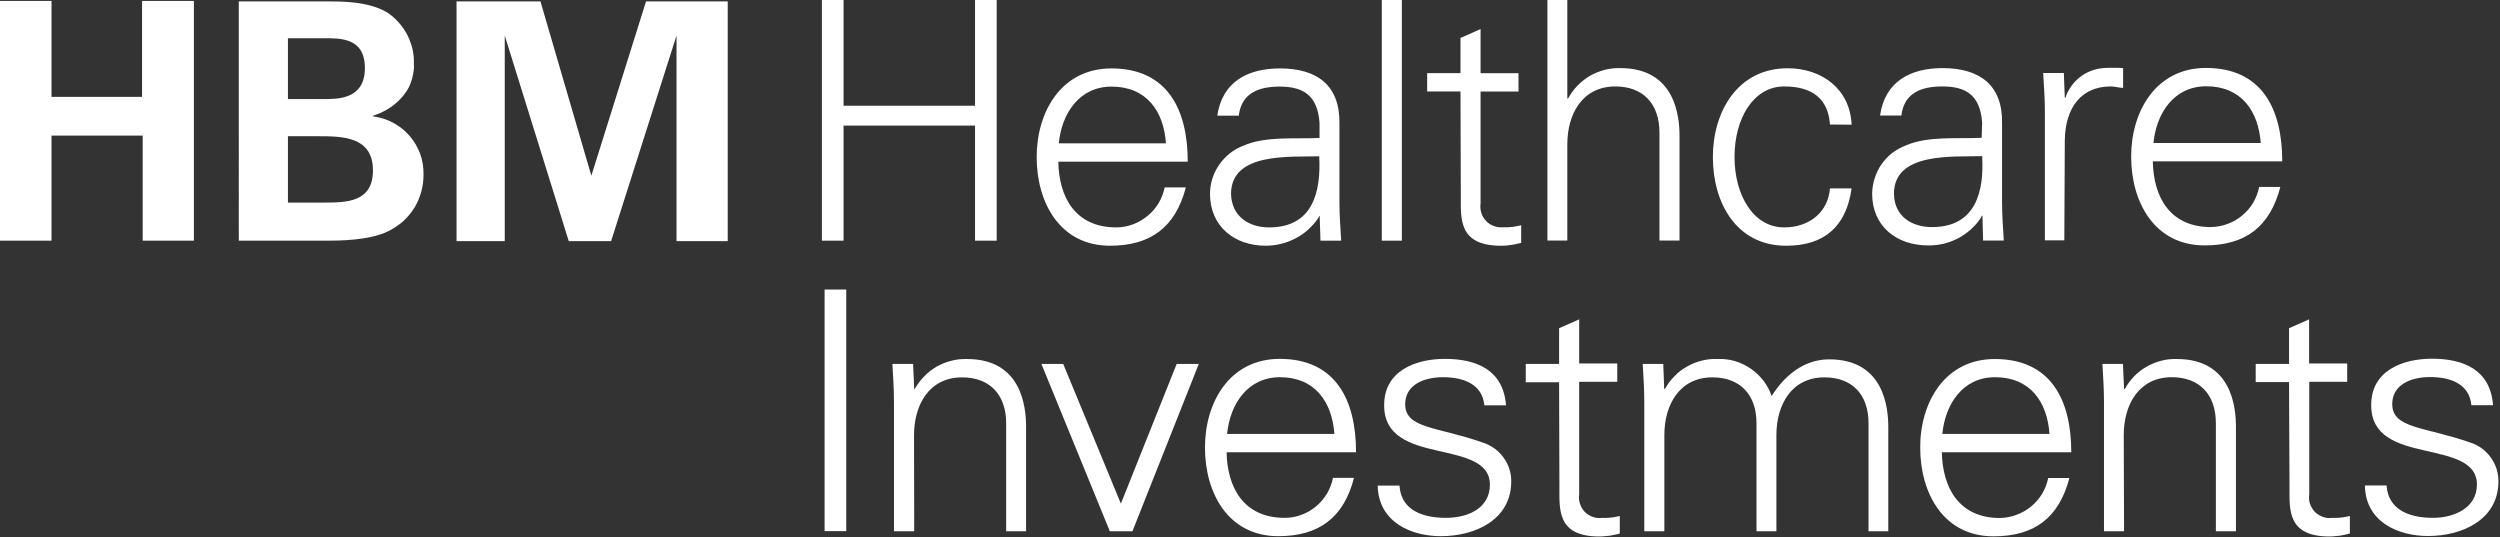 <svg version="1.2" xmlns="http://www.w3.org/2000/svg" viewBox="0 0 1582 340" width="1582" height="340">
	<rect x="0" y="0" width="1582" height="340" fill="#333333" stroke="none"/>
	<title>logo_rgb-svg</title>
	<style>
		.s0 { fill: #ffffff } 
	</style>
	<g id="Ebene_2">
		<g id="Ebene_1-2">
			<path id="Layer" fill-rule="evenodd" class="s0" d="m0 0.6h32.6v60.7h57.3v-60.7h32.8v151.7h-32.4v-66.5h-57.7v66.5h-32.6zm151.1 0.3h56.7c8.8 0 25.8 0 37.4 7.1 2.6 1.8 5 3.8 7.1 6.2 2.1 2.4 3.9 5 5.4 7.8 1.4 2.8 2.5 5.8 3.3 8.9 0.7 3 1 6.2 0.9 9.4q0.2 3.1-0.4 6.2-0.5 3.1-1.6 6-1.1 3-2.9 5.6-1.7 2.6-3.9 4.8-1.8 1.8-3.8 3.4-2 1.6-4.2 2.9-2.2 1.3-4.5 2.3-2.3 1-4.7 1.8v0.3c4.4 0.6 8.8 1.9 12.7 4 4 2.1 7.6 4.9 10.5 8.3 3 3.4 5.2 7.3 6.8 11.5 1.5 4.2 2.2 8.7 2.1 13.2 0 3.7-0.5 7.4-1.5 11-1 3.5-2.5 7-4.4 10.1-2 3.1-4.4 6-7.2 8.5-2.8 2.4-5.9 4.5-9.2 6.1-11.8 6-32.4 6-38.2 6h-56.4zm31.1 61.8h22.7c9.2 0 26 0 26-19.6 0-19.6-15.9-18.9-26.7-18.9h-22zm0 65.5h22c14.9 0 31.8 0 31.8-20.4 0-21.6-19.6-21.6-35.1-21.6h-18.7zm106.7-127.3h53.1l32.2 110.3 34.6-110.3h51.7v151.7h-32.4v-130.1l-41.4 130.1h-26.8l-40.5-130.1v130.1h-30.5z"/>
			<path id="Layer" fill-rule="evenodd" class="s0" d="m520.1 152.3v-152.3h13.7v66.9h83.2v-66.9h13.7v152.3h-13.7v-72.8h-83.2v72.8zm149.6-50c0.4 22.6 10.8 41.6 36.7 41.6 3.6 0 7.2-0.7 10.5-1.9 3.4-1.3 6.5-3.1 9.3-5.4 2.8-2.2 5.1-5 7-8.1 1.8-3.1 3.1-6.4 3.8-9.9h13.4c-6.6 25.3-22.4 36.9-48 36.9-31.6 0-46.4-27.2-46.4-56.1 0-28.9 15.8-56.1 47.3-56.1 35.4 0 48.3 25.9 48.3 59zm68.1-11.6c-1.4-20.5-12.4-35.9-34.4-35.9-20.7 0-31.6 17.4-33.4 35.9zm97.2-13.1c-1.3-17.2-10.2-22.8-25.2-22.8-13.3 0-24.2 4.1-25.9 18.4h-13.6c3.2-21.7 19.5-29.9 39.7-29.9 23.5 0 38 10.7 37.6 35v50.1c0 8.3 0.7 16.7 1.1 23.9h-13.1l-0.5-15.6h-0.3l-0.7 1.4c-1.8 2.7-4 5.1-6.4 7.3-2.4 2.2-5.1 4-8 5.5-2.9 1.5-5.9 2.7-9.1 3.4-3.1 0.8-6.4 1.2-9.6 1.2-19.7 0-35.3-12.1-35.3-32.8 0-3.3 0.5-6.6 1.5-9.7 1-3.2 2.5-6.2 4.4-8.9 1.9-2.7 4.2-5.1 6.8-7.2 2.6-2 5.5-3.6 8.6-4.8 14.2-6.1 32.5-4 48-4.8zm-31.9 66.3c27.9 0 32.9-22.8 31.7-45-18 0.6-55.8-2.8-55.8 23.8 0.4 14.4 11.4 21.2 24.1 21.2zm71.3-144h12.7v152.4h-12.7zm49.8 58h-21.1v-11.6h21.1v-22.3l12.7-5.6v27.9h24v11.6h-24v70.9c-0.3 2-0.1 4 0.5 6 0.6 1.9 1.7 3.7 3.1 5.1 1.4 1.5 3.1 2.6 5 3.2 1.9 0.7 4 0.9 6 0.7q1.4 0 2.8 0 1.4-0.1 2.8-0.2 1.4-0.2 2.8-0.5 1.4-0.2 2.7-0.6v11.2q-1.5 0.4-3.1 0.7-1.6 0.4-3.2 0.6-1.7 0.2-3.3 0.4-1.6 0.1-3.2 0.1c-26.9 0-25.4-17.1-25.4-31.4zm67.6 4.4h0.5c1.6-2.9 3.6-5.7 5.9-8.1 2.4-2.4 5-4.5 7.9-6.2 2.9-1.7 6.1-2.9 9.3-3.8 3.3-0.8 6.7-1.2 10-1.1 34.7 0 37.4 30.6 37.4 42.8v66.3h-12.7v-68.3c0-18.4-10.5-29.2-27.9-29.2-20.9 0-30.4 17.5-30.4 36.5v61h-12.6v-152.3h12.6zm166.2 16.5c-1.1-16.3-11.2-24.1-29-24.1-19.4 0-31.4 20.3-31.4 44.6 0 24.3 12 44.6 31.4 44.6 16.5 0 27.9-10.2 29-24.7h13.7c-3.4 24.2-17.3 36.3-41.4 36.3-31.7 0-46.4-27.3-46.4-56.1 0-28.9 15.8-56.2 47.3-56.2 21.7 0 39.5 13.1 40.5 35.7zm96.3-1.3c-1.3-17.3-10.2-22.8-25.2-22.8-13.2 0-24.2 4-25.9 18.4h-13.5c3.1-21.7 19.4-30 39.6-30 23.5 0 38.1 10.8 37.6 35v50.2c0 8.2 0.7 16.7 1.1 23.9h-13.1l-0.4-15.7h-0.4l-0.7 1.5c-1.8 2.7-4 5.2-6.4 7.3-2.5 2.2-5.2 4.1-8.1 5.6-2.9 1.5-6 2.6-9.2 3.4-3.2 0.7-6.4 1.1-9.7 1-19.7 0-35.3-12-35.3-32.7 0-3.3 0.6-6.6 1.6-9.8 1-3.1 2.4-6.1 4.3-8.8 1.9-2.7 4.2-5.2 6.8-7.2 2.7-2 5.6-3.6 8.7-4.8 14.1-6.1 32.5-4 47.9-4.8zm-31.7 66.2c27.9 0 33-22.8 31.7-44.9-18 0.6-55.8-2.8-55.8 23.8 0.2 14.3 11.2 21.1 24.1 21.1zm83.7 8.4h-12.3v-82.1c0-8.1-0.7-16.7-1.1-23.8h13.1l0.6 15.7h0.4c0.8-2.6 2-5 3.6-7.2 1.5-2.2 3.4-4.2 5.5-5.8 2.1-1.7 4.5-3.1 7-4 2.5-1 5.1-1.6 7.8-1.8q1.6-0.1 3.1-0.2 1.6 0 3.2 0 1.6 0 3.2 0 1.6 0.1 3.1 0.2v12.5c-2.5 0-5.2-0.9-7.8-0.9-18.8 0-28.7 13.5-29.1 33.8zm56-50c0.4 22.6 10.8 41.6 36.8 41.6 3.6-0.1 7.1-0.7 10.5-2 3.4-1.2 6.5-3 9.2-5.3 2.8-2.3 5.2-5 7-8.1 1.8-3.1 3.1-6.5 3.8-10h13.4c-6.6 25.4-22.3 37-47.9 37-31.7 0-46.5-27.3-46.5-56.2 0-28.8 15.8-56.1 47.3-56.1 35.5 0 48.3 26 48.3 59.1zm68.3-11.6c-1.5-20.5-12.5-35.9-34.5-35.9-20.6 0-31.6 17.3-33.4 35.9zm-908.8 92.7h13.7v152.9h-13.7zm56.7 153h-12.8v-82.1c0-8.2-0.6-16.7-1-23.8h13.1l0.7 15.6 0.3 0.4c1.6-2.9 3.6-5.7 6-8.1 2.3-2.4 5-4.5 7.9-6.2 2.9-1.6 6-2.9 9.3-3.7 3.3-0.9 6.6-1.2 10-1.1 34.6 0 37.3 30.5 37.3 42.8v66.2h-12.6v-68.3c0-18.4-10.6-29.1-27.9-29.1-20.9 0-30.4 17.5-30.4 36.5zm94.3-105.9l36.5 88.4 35.3-88.4h14l-42 105.9h-14.3l-43.3-105.9zm103.4 55.9c0.4 22.3 10.8 41.5 36.7 41.5 3.6 0 7.2-0.6 10.6-1.9 3.3-1.2 6.5-3 9.2-5.3 2.8-2.3 5.1-5 7-8.1 1.8-3.1 3.1-6.4 3.8-10h13.3c-6.5 25.3-22.3 36.9-47.9 36.9-31.6 0-46.4-27.2-46.4-56.1 0-28.9 15.8-56.1 47.3-56.1 35.4 0 48.3 26 48.3 59.1zm68.2-11.6c-1.5-20.5-12.5-35.9-34.4-35.9-20.7 0-31.7 17.3-33.5 35.9zm69.9-47.5c20.1 0 37 7 38.7 29.4h-13.7c-1.3-13.4-13.1-17.8-26.2-17.8-11.9 0-23.9 4.7-23.9 17.1 0 15.6 20.5 14.1 49.2 24.3 2.6 0.8 5.1 2.1 7.3 3.7 2.2 1.5 4.1 3.5 5.7 5.7 1.6 2.2 2.9 4.6 3.7 7.2 0.8 2.6 1.3 5.3 1.2 8 0 23.9-22.3 34.6-44.6 34.6-18.3 0-39.4-8.6-39.9-32h13.8c1 15.8 15 20.4 29.3 20.4 14.3 0 27.9-6.2 27.9-21 0-14.8-16.7-17.7-33.5-21.6-16.7-3.8-33.4-8.9-33.4-28.5-0.2-21.9 19.9-29.5 38.4-29.5zm72.3 14.8h-21.1v-11.6h21.1v-22.6l12.7-5.6v27.9h24.1v11.6h-24.1v71.2c-0.3 2-0.2 4 0.5 5.9 0.6 2 1.6 3.7 3 5.2 1.4 1.4 3.2 2.5 5.1 3.2 1.9 0.7 3.9 0.9 5.9 0.6q1.5 0.1 2.9 0 1.4 0 2.8-0.2 1.4-0.1 2.8-0.4 1.3-0.3 2.7-0.6v11.1q-1.6 0.5-3.2 0.8-1.6 0.3-3.2 0.6-1.6 0.2-3.2 0.3-1.7 0.2-3.3 0.2c-26.8 0-25.3-17-25.3-31.4zm66.5 4l0.4 0.4c1.6-3 3.6-5.7 6-8.1 2.3-2.5 5-4.6 8-6.2 2.9-1.7 6.1-3 9.4-3.8 3.3-0.8 6.6-1.2 10-1 3.7-0.2 7.4 0.3 11 1.3 3.6 1.1 6.9 2.7 10 4.8 3 2.1 5.7 4.6 8 7.6 2.2 2.9 4 6.2 5.2 9.7 7.8-12.4 20-23.2 36.4-23.2 34.7 0 37.4 30.6 37.4 42.8v66h-12.5v-68.4c0-18.3-10.5-29-27.9-29-20.9 0-30.4 17.5-30.4 36.5v60.9h-12.6v-68.4c0-18.3-10.6-29-27.9-29-20.9 0-30.4 17.5-30.4 36.5v60.9h-12.7v-82.1c0-8.2-0.6-16.7-1-23.8h13zm175.7 40.3c0.4 22.3 10.8 41.6 36.7 41.6 3.6-0.1 7.2-0.7 10.5-2 3.4-1.2 6.5-3 9.3-5.3 2.8-2.3 5.1-5 7-8.1 1.8-3.1 3.1-6.4 3.8-9.9h13.4c-6.6 25.3-22.3 36.9-48 36.9-31.6 0-46.4-27.2-46.4-56.2 0-28.9 15.8-56 47.2-56 35.5 0 48.4 25.9 48.4 59zm68.1-11.6c-1.4-20.5-12.4-35.9-34.4-35.9-20.7 0-31.6 17.3-33.4 35.9zm47.2 61.6h-12.7v-82.1c0-8.2-0.6-16.7-1-23.8h13l0.7 15.6 0.4 0.4c1.6-2.9 3.6-5.7 5.9-8.1 2.4-2.4 5-4.5 7.9-6.1 2.9-1.7 6.1-3 9.3-3.8 3.3-0.9 6.6-1.2 10-1.1 34.6 0 37.3 30.5 37.3 42.8v66.2h-12.7v-68.4c0-18.3-10.5-29.1-27.9-29.1-20.9 0-30.4 17.5-30.4 36.6zm104.4-94.4h-21.1v-11.5h21.1v-22.6l12.7-5.6v27.9h24.1v11.6h-24v71.1c-0.3 2-0.2 4.1 0.4 6 0.7 1.9 1.7 3.7 3.1 5.2 1.4 1.4 3.2 2.5 5.1 3.2 1.9 0.7 3.9 0.9 5.9 0.6q1.4 0.1 2.8 0 1.5 0 2.9-0.2 1.4-0.1 2.7-0.4 1.4-0.3 2.8-0.6v11.1q-1.6 0.4-3.2 0.8-1.6 0.3-3.2 0.6-1.6 0.2-3.2 0.3-1.7 0.2-3.3 0.2c-26.8 0-25.3-17.1-25.3-31.4zm90.4-14.8c20.1 0 37 7 38.7 29.4h-13.7c-1.3-13.4-13.1-17.8-26.2-17.8-11.8 0-23.9 4.7-23.9 17.1 0 15.6 20.5 14.2 49.2 24.3 2.6 0.8 5.1 2 7.3 3.6 2.2 1.6 4.2 3.6 5.8 5.8 1.6 2.2 2.8 4.6 3.7 7.2 0.8 2.6 1.2 5.3 1.2 8 0 23.9-22.3 34.6-44.6 34.6-18.4 0-39.5-8.6-39.9-32h13.7c1.1 15.8 15 20.5 29.4 20.5 13.5 0 27.8-6.3 27.8-21.1 0-14.8-16.7-17.7-33.4-21.6-16.8-3.8-33.5-8.8-33.5-28.5-0.2-21.9 19.9-29.5 38.4-29.5z"/>
		</g>
	</g>
</svg>